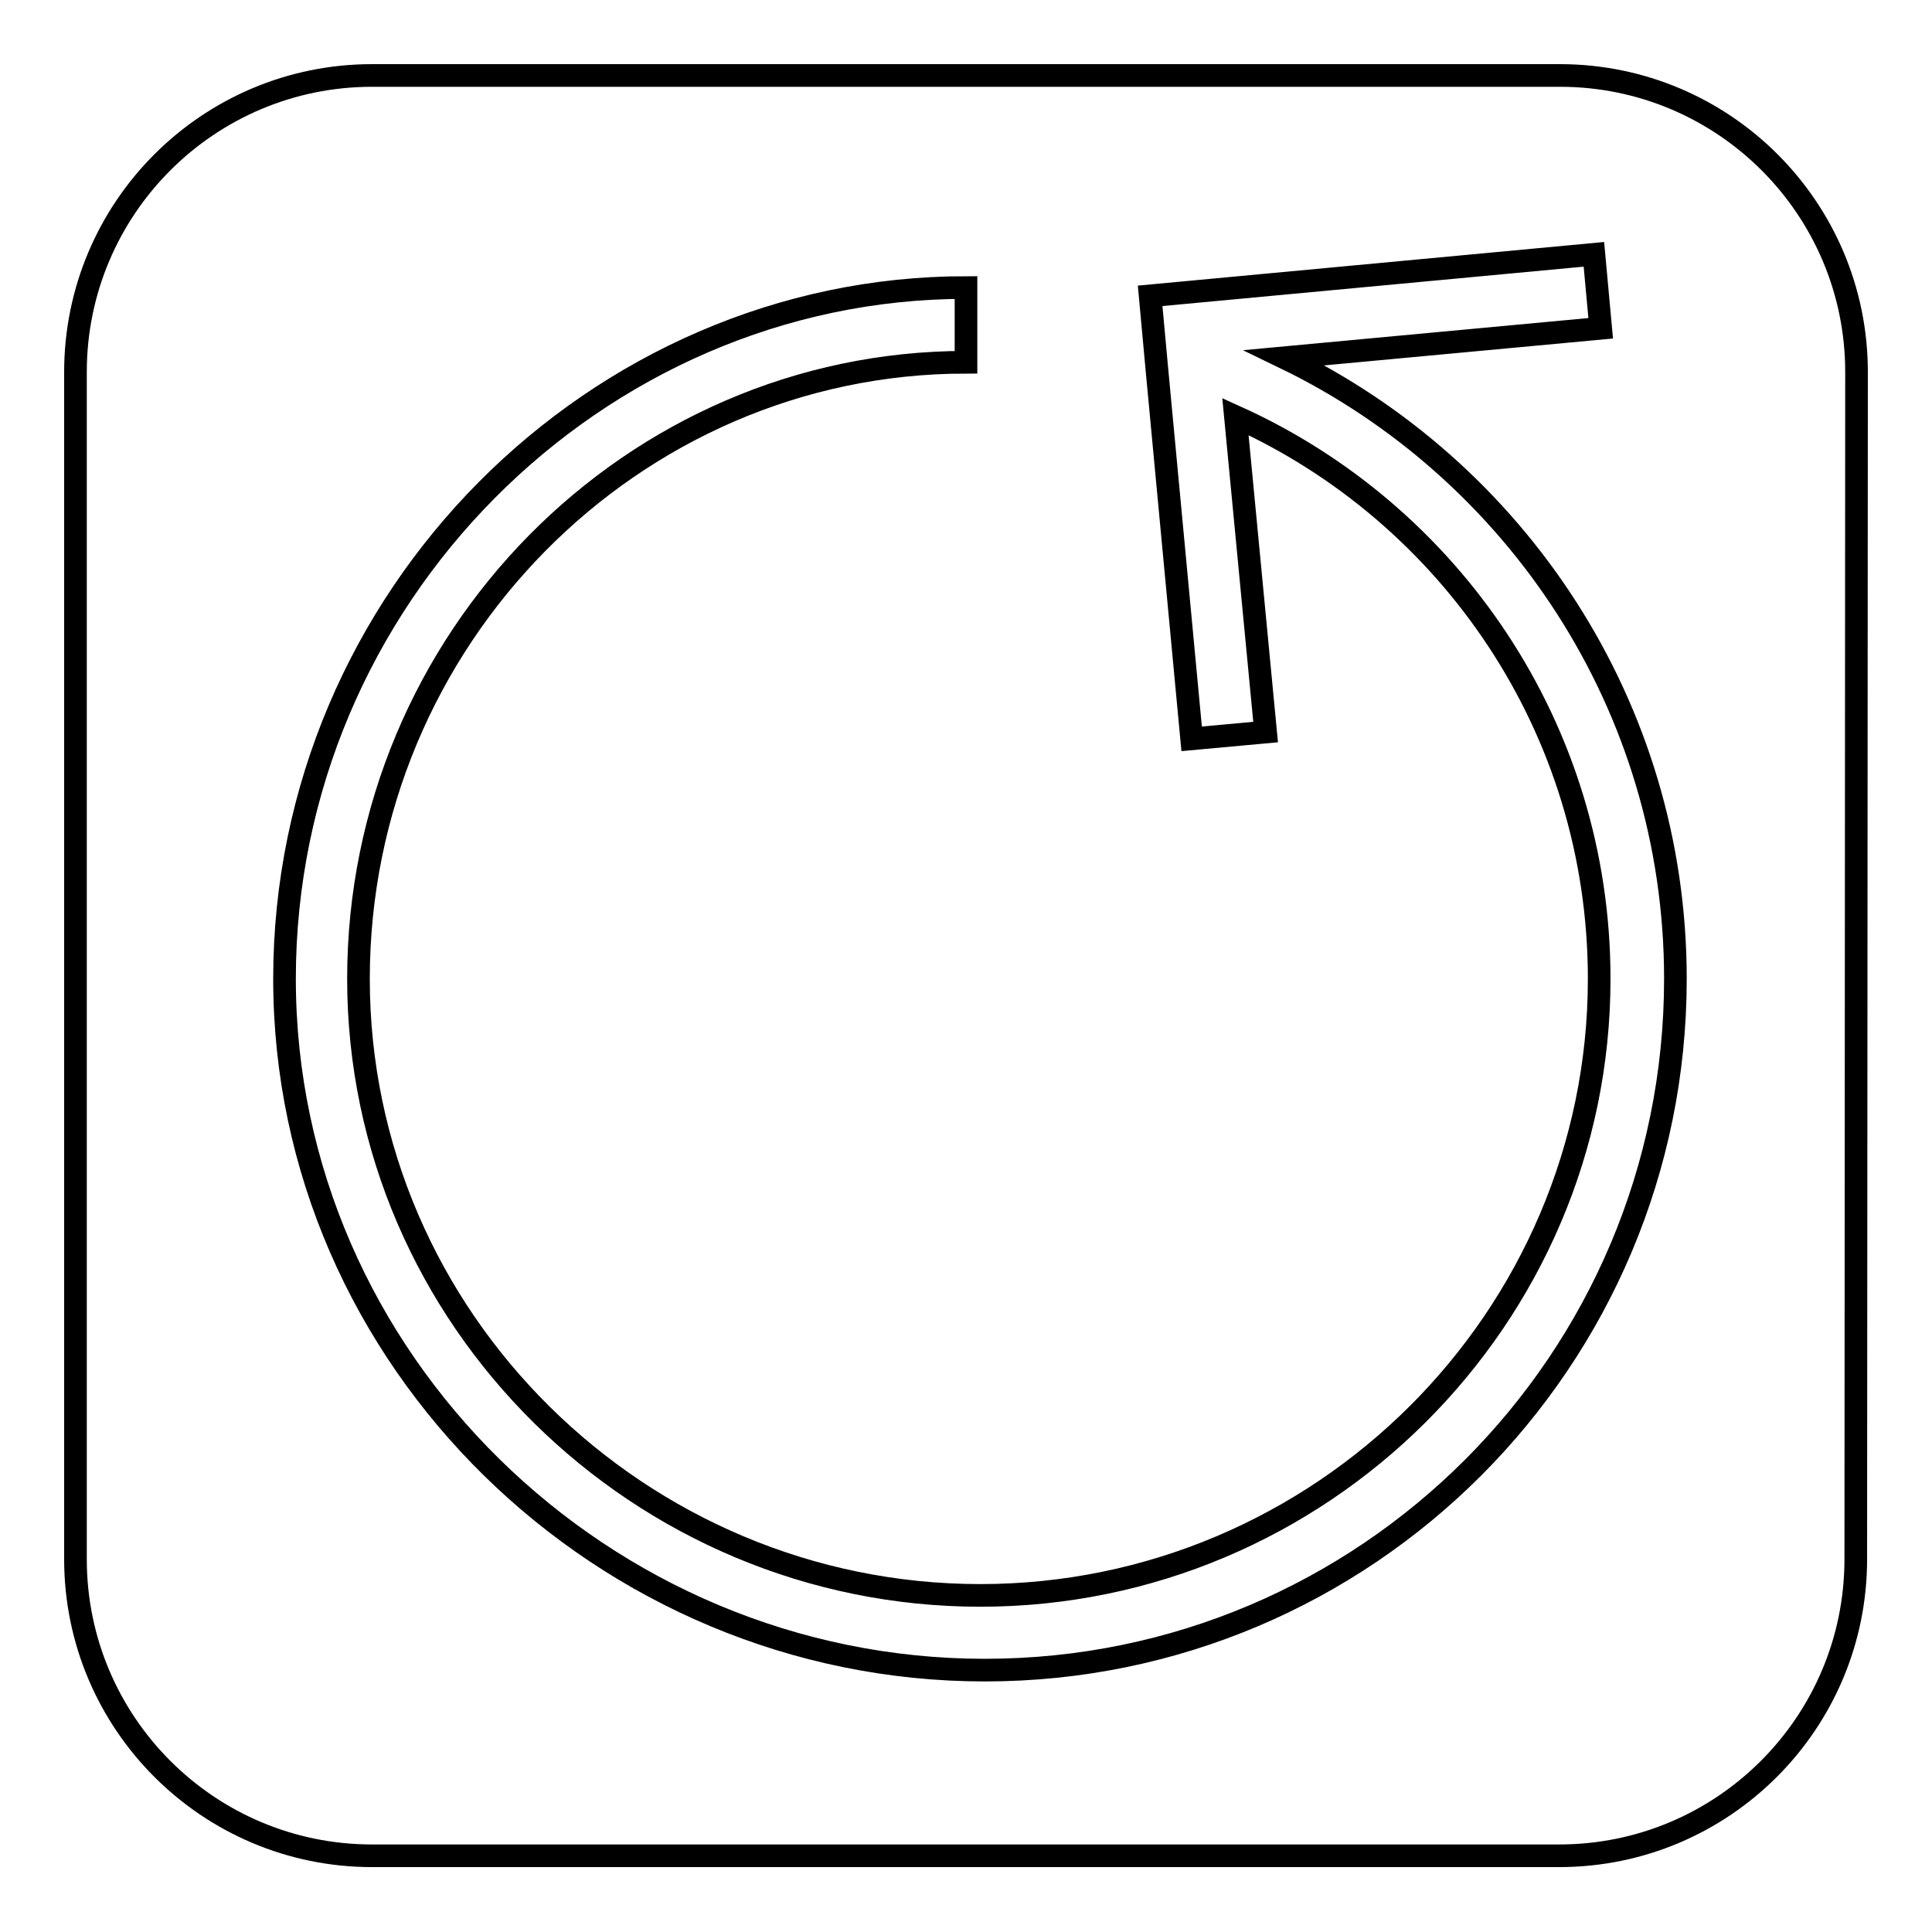 <?xml version="1.0" encoding="utf-8"?>
<!-- Svg Vector Icons : http://www.onlinewebfonts.com/icon -->
<!DOCTYPE svg PUBLIC "-//W3C//DTD SVG 1.1//EN" "http://www.w3.org/Graphics/SVG/1.1/DTD/svg11.dtd">
<svg version="1.1" xmlns="http://www.w3.org/2000/svg" xmlns:xlink="http://www.w3.org/1999/xlink" x="0px" y="0px" viewBox="0 0 256 256" enable-background="new 0 0 256 256" xml:space="preserve">
<g><g><path stroke-width="3" fill-opacity="0" stroke="#000000"  d="M246,49.3c0-21.7-17.6-39.3-39.3-39.3H49.3C27.6,10,10,27.6,10,49.3v157.3c0,21.7,17.6,39.3,39.3,39.3h157.3c21.7,0,39.3-17.6,39.3-39.3L246,49.3L246,49.3z M130.5,221.3c-50.5,0-92.8-41.1-92.8-91.6c0-50.5,41.3-91.6,90.3-91.6V48c-44.2,0-80.5,36.7-80.5,81.7c0,45.1,37.3,81.7,82.4,81.7s82-36.7,82-81.7c0-33.2-19.8-61.7-48.2-74.5l4,41.8l-9.8,0.9L153.3,49l-0.9-9.8l58.8-5.5l0.9,9.8l-41.9,3.9c30.6,14.8,51.8,46.1,51.8,82.3C222,180.3,181,221.3,130.5,221.3z"/></g></g>
</svg>